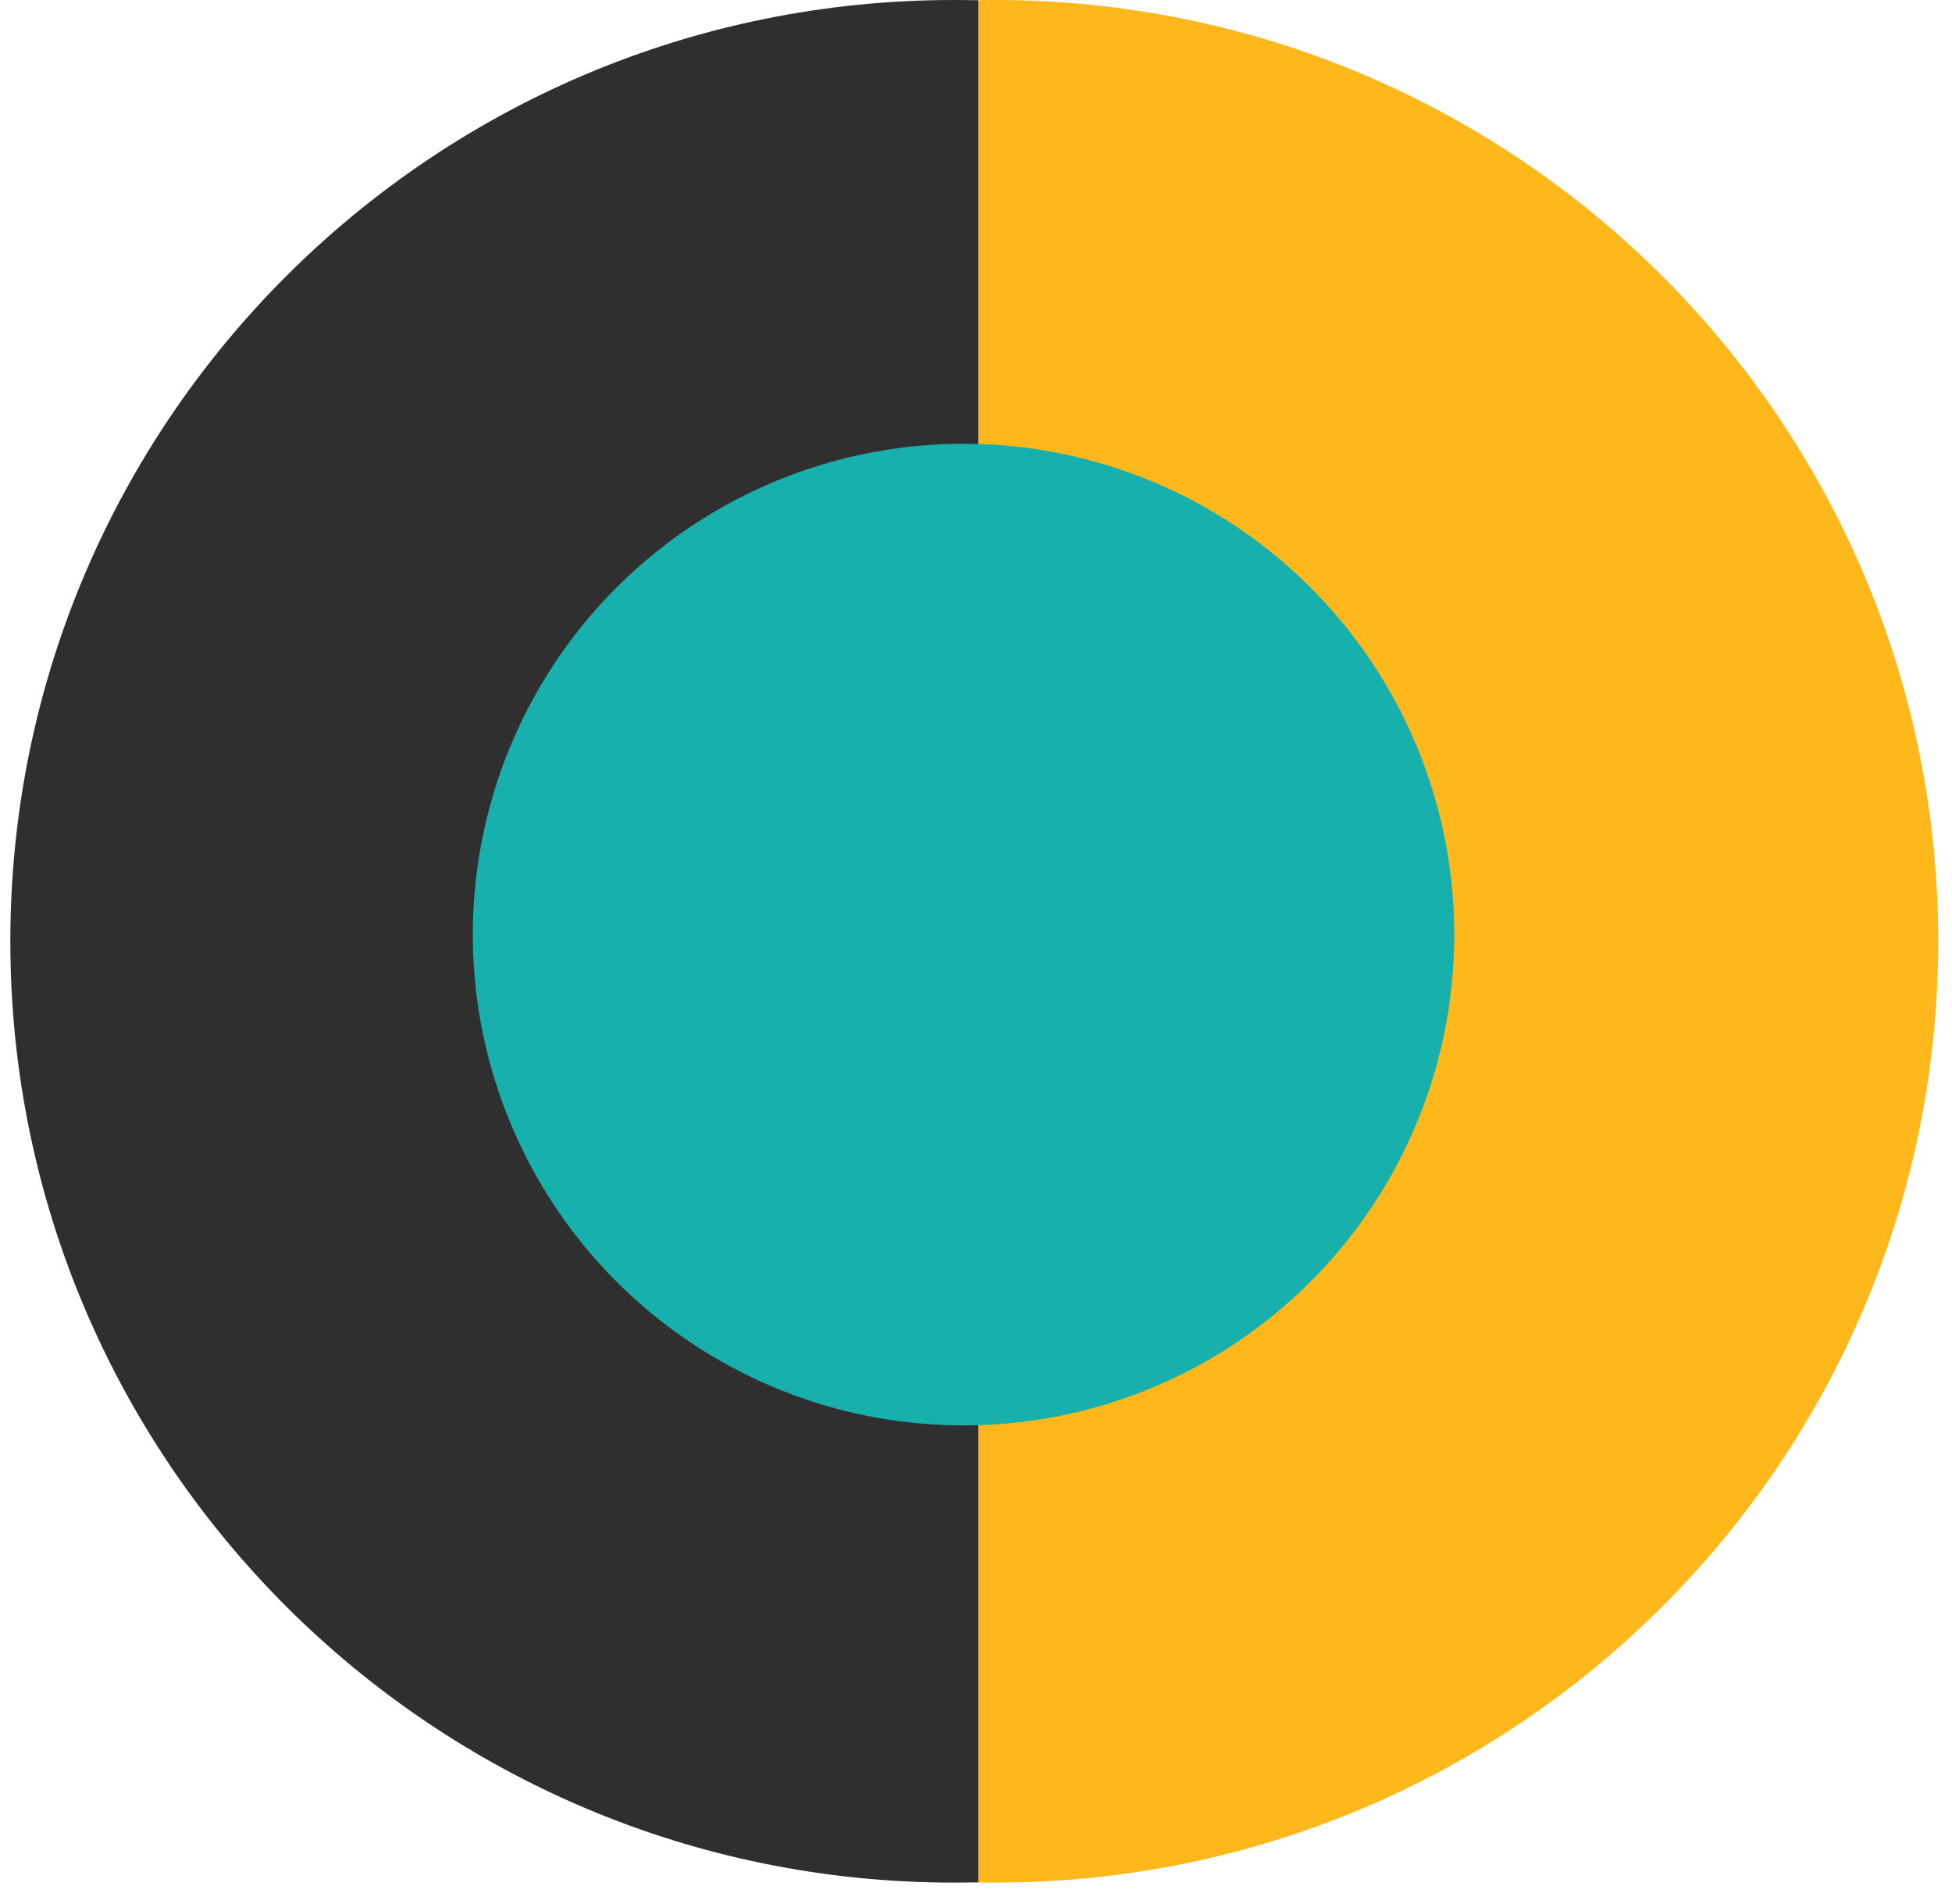 <svg width="81" height="79" viewBox="0 0 81 79" fill="none" xmlns="http://www.w3.org/2000/svg">
<path fill-rule="evenodd" clip-rule="evenodd" d="M40.262 78.091C40.602 78.1 40.942 78.104 41.284 78.104C62.903 78.104 80.429 60.62 80.429 39.052C80.429 17.484 62.903 0 41.284 0C40.942 0 40.602 0.004 40.262 0.013V78.091Z" fill="#FFB81C"/>
<path fill-rule="evenodd" clip-rule="evenodd" d="M40.596 78.091C40.257 78.1 39.917 78.104 39.575 78.104C17.956 78.104 0.429 60.62 0.429 39.052C0.429 17.484 17.956 0 39.575 0C39.917 0 40.257 0.004 40.596 0.013V78.091Z" fill="#2F2F2F"/>
<circle cx="39.983" cy="38.773" r="20.363" fill="#17B0AD"/>
</svg>
